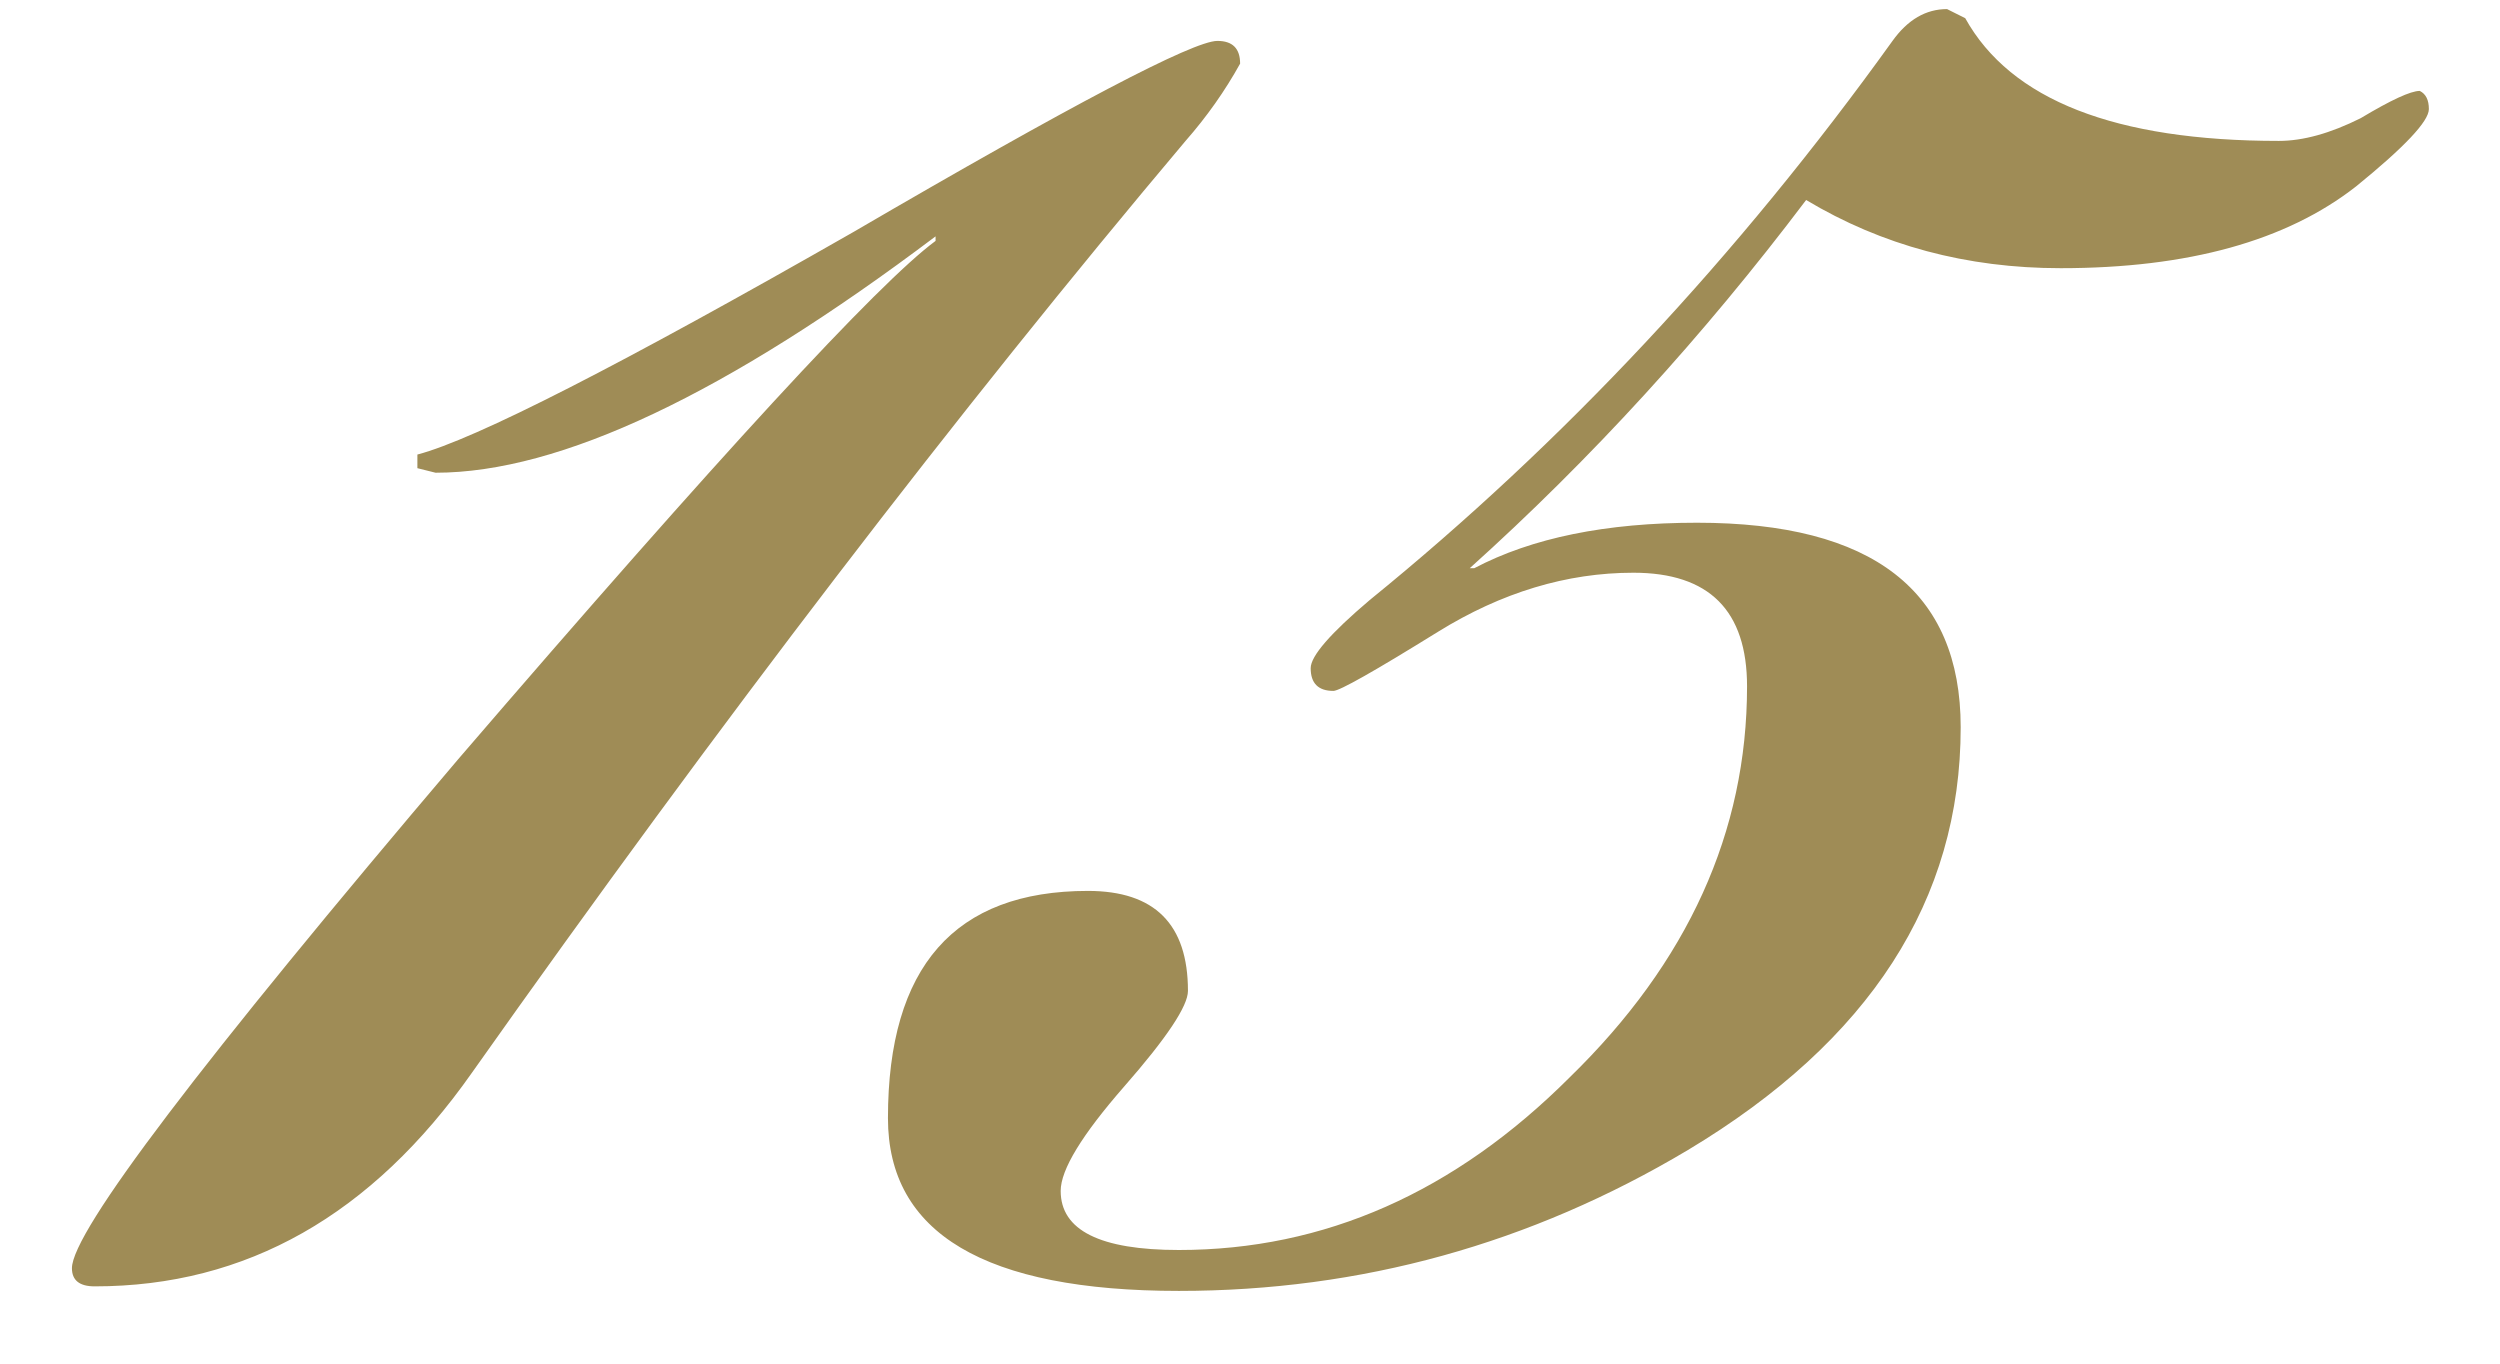 <?xml version="1.0" encoding="UTF-8"?> <svg xmlns="http://www.w3.org/2000/svg" width="22" height="12" viewBox="0 0 22 12" fill="none"><path d="M10.913 0.56C10.78 0.8 10.62 1.027 10.433 1.24C8.433 3.613 6.34 6.347 4.153 9.44C3.273 10.693 2.167 11.32 0.833 11.32C0.7 11.32 0.633 11.267 0.633 11.16C0.633 10.84 1.767 9.347 4.033 6.68C6.327 4.013 7.727 2.493 8.233 2.12V2.08C6.393 3.467 4.927 4.16 3.833 4.16C3.833 4.16 3.78 4.147 3.673 4.12V4C4.18 3.867 5.46 3.213 7.513 2.04C9.433 0.92 10.5 0.36 10.713 0.36C10.847 0.36 10.913 0.427 10.913 0.56ZM21.374 0.96C21.374 1.067 21.161 1.293 20.734 1.64C20.121 2.12 19.254 2.36 18.134 2.36C17.308 2.36 16.561 2.16 15.894 1.76C14.988 2.96 14.001 4.04 12.934 5H12.974C13.481 4.733 14.134 4.6 14.934 4.6C16.481 4.6 17.254 5.2 17.254 6.4C17.254 7.92 16.454 9.16 14.854 10.12C13.468 10.947 11.974 11.36 10.374 11.36C8.668 11.36 7.814 10.853 7.814 9.84C7.814 8.507 8.401 7.84 9.574 7.84C10.161 7.84 10.454 8.133 10.454 8.72C10.454 8.853 10.268 9.133 9.894 9.56C9.521 9.987 9.334 10.293 9.334 10.48C9.334 10.827 9.681 11 10.374 11C11.654 11 12.801 10.493 13.814 9.48C14.854 8.467 15.374 7.32 15.374 6.04C15.374 5.373 15.041 5.04 14.374 5.04C13.788 5.04 13.214 5.213 12.654 5.56C12.094 5.907 11.788 6.08 11.734 6.08C11.601 6.08 11.534 6.013 11.534 5.88C11.534 5.773 11.708 5.573 12.054 5.28C13.761 3.893 15.294 2.253 16.654 0.36C16.788 0.173 16.948 0.08 17.134 0.08L17.294 0.16C17.694 0.88 18.614 1.24 20.054 1.24C20.268 1.24 20.508 1.173 20.774 1.04C21.041 0.88 21.214 0.8 21.294 0.8C21.348 0.827 21.374 0.88 21.374 0.96Z" fill="#9F8C56"></path></svg> 